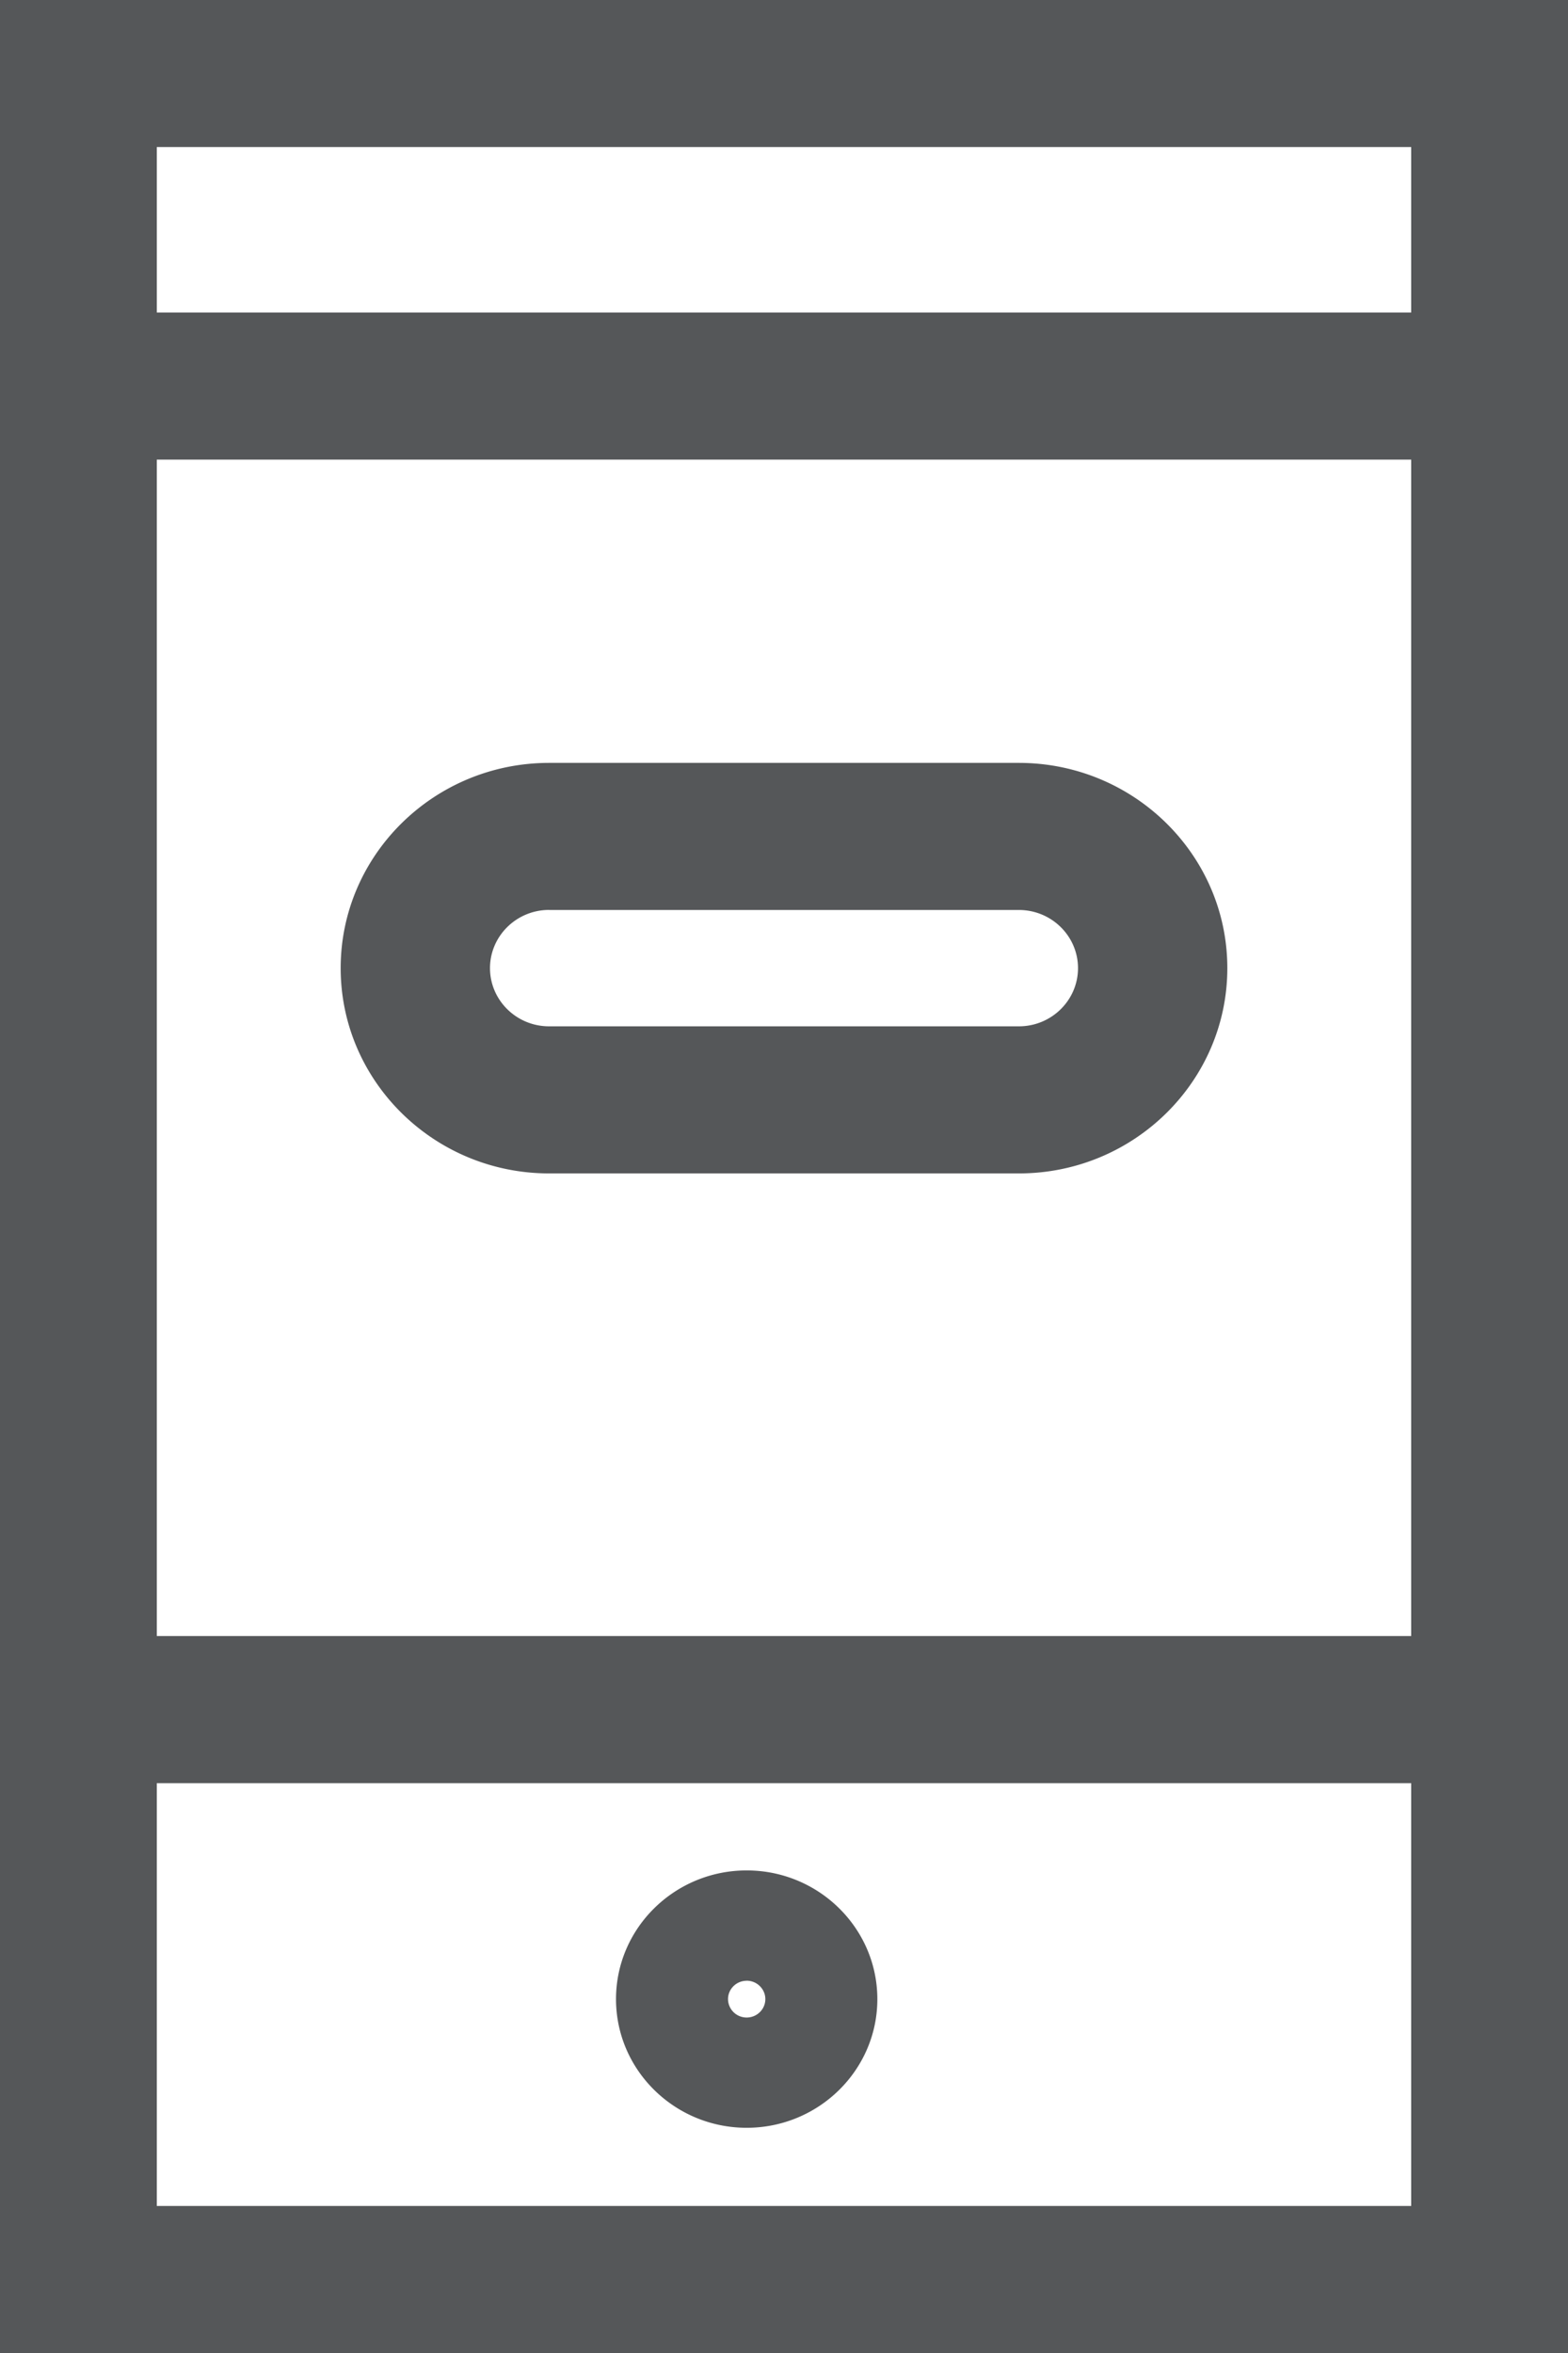 <svg xmlns="http://www.w3.org/2000/svg" width="30" height="45" viewBox="0 0 30 45"><g fill="none" fill-rule="evenodd" transform="translate(-7)"><path d="M0 1H44V45H0z"/><g fill="#555759"><path d="M7 45h30V0H7v45zm3-39.023h24V2.812H10v3.165zm0 25.311h24V8.79H10v22.5zm0 10.9h24v-8.086H10v8.086z"/><path d="M21.286 37.88c.197 0 .357.16.357.352 0 .194-.16.352-.357.352a.355.355 0 0 1-.357-.352c0-.193.16-.351.357-.351m0 2.812c1.378 0 2.5-1.104 2.5-2.46 0-1.358-1.122-2.462-2.5-2.462-1.379 0-2.5 1.104-2.5 2.461 0 1.357 1.121 2.461 2.5 2.461m-3.78-23.29h8.988c.624 0 1.131.499 1.131 1.112 0 .614-.507 1.113-1.13 1.113h-8.99c-.623 0-1.13-.499-1.13-1.113 0-.613.507-1.113 1.13-1.113m0 5.039h8.99c2.199 0 3.987-1.761 3.987-3.926 0-2.164-1.788-3.925-3.988-3.925h-8.988c-2.2 0-3.988 1.761-3.988 3.925 0 2.165 1.788 3.926 3.988 3.926"/></g></g></svg>